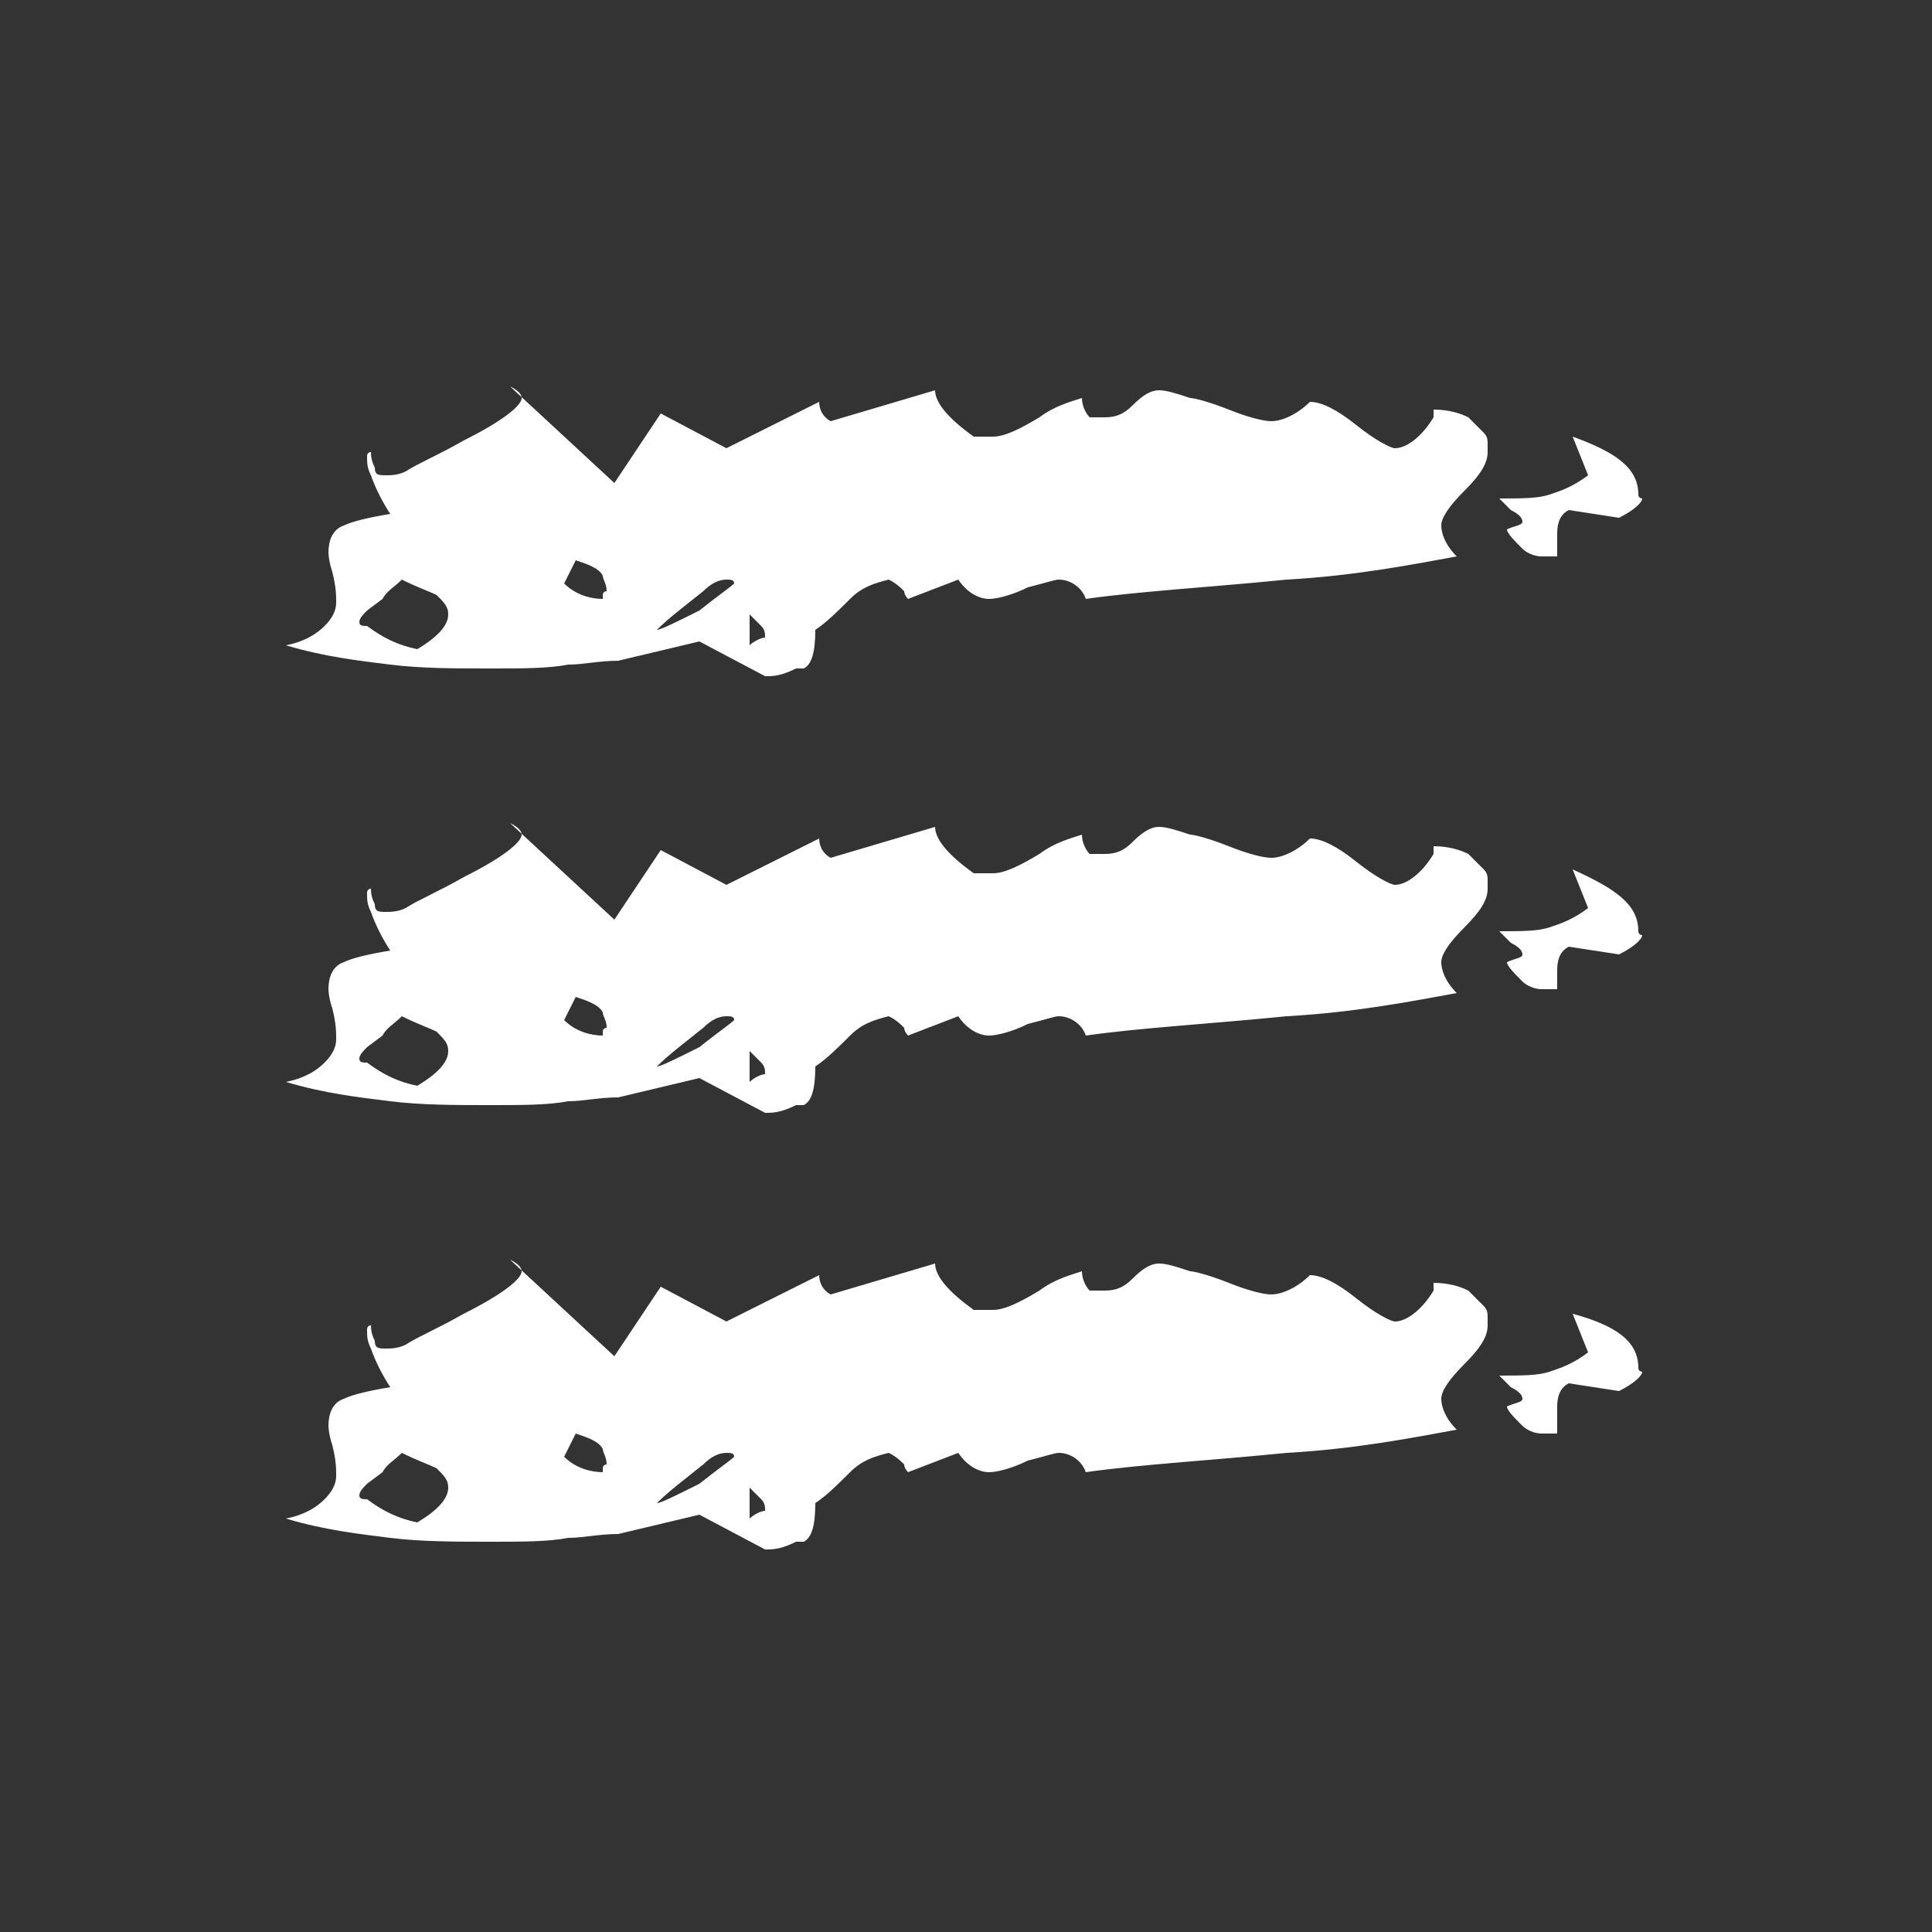<?xml version="1.0" encoding="utf-8"?>
<!-- Generator: Adobe Illustrator 24.0.1, SVG Export Plug-In . SVG Version: 6.00 Build 0)  -->
<svg version="1.1" id="Ebene_1" xmlns="http://www.w3.org/2000/svg" xmlns:xlink="http://www.w3.org/1999/xlink" x="0px" y="0px"
	 viewBox="0 0 50 50" style="enable-background:new 0 0 50 50;" xml:space="preserve">
<rect x="0" y="0" width="50" height="50" fill="#333333" stroke="none"/>
<style type="text/css">
	.st0{fill:#FFFFFF;}
</style>
<g>
	<path class="st0" d="M19.8,17.5l-1.7-0.9L16,17.1c-0.5,0-0.9,0.1-1.3,0.1c-0.5,0.1-1.2,0.1-2,0.1c-0.9,0-1.8,0-2.6-0.1
		c-0.8-0.1-1.7-0.2-2.7-0.5c0.5-0.1,0.8-0.3,1-0.5c0.2-0.2,0.3-0.4,0.3-0.6c0-0.2,0-0.4-0.1-0.8c-0.1-0.3-0.1-0.5-0.1-0.5
		c0-0.3,0.1-0.6,0.4-0.7c0.2-0.1,0.6-0.2,1.2-0.3c-0.2-0.3-0.4-0.7-0.5-1c-0.1-0.2-0.1-0.3-0.1-0.5c0,0,0-0.1,0.1-0.1
		c0,0,0-0.1,0-0.1c0,0.2,0,0.3,0.1,0.5c0,0.2,0.1,0.2,0.3,0.2c0.1,0,0.3,0,0.5-0.1c0.3-0.2,0.8-0.4,1.5-0.8c1-0.5,1.5-0.9,1.5-1.1
		c0-0.1-0.1-0.2-0.3-0.3l2.7,2.5l1.2-1.8l1.7,0.9l2.4-1.2c0,0.2,0.1,0.4,0.3,0.5l2.7-0.8c0,0.3,0.3,0.7,1,1.2c0.2,0,0.4,0,0.5,0
		c0.3,0,0.7-0.2,1.2-0.5c0.4-0.3,0.8-0.4,1.1-0.5c0,0.2,0.1,0.4,0.2,0.5c0,0,0.1,0,0.2,0c0.1,0,0.2,0,0.2,0c0.3,0,0.5-0.1,0.7-0.3
		c0.3-0.3,0.5-0.4,0.7-0.4c0.2,0,0.5,0.1,0.8,0.2c0.1,0,0.5,0.1,1,0.3c0.5,0.2,0.9,0.3,1.1,0.3c0.3,0,0.7-0.2,1-0.5
		c0.3,0,0.7,0.2,1.2,0.6c0.5,0.4,0.9,0.6,1,0.6c0.3,0,0.7-0.3,1-0.8v-0.2c0.4,0,0.7,0.1,0.9,0.2c0.2,0.2,0.3,0.3,0.4,0.4
		c0.1,0.1,0.1,0.2,0.1,0.3v0.2c0,0.3-0.2,0.6-0.6,1s-0.6,0.7-0.6,0.9c0,0.2,0.1,0.5,0.4,0.8c-1.1,0.2-2.6,0.5-4.4,0.6
		c-2,0.2-3.8,0.3-5.2,0.5c-0.1-0.3-0.4-0.5-0.7-0.5c-0.1,0-0.4,0.1-0.8,0.2c-0.4,0.2-0.8,0.3-1,0.3c-0.3,0-0.6-0.2-0.8-0.5l-1.3,0.5
		c0,0-0.1-0.1-0.1-0.2c-0.1-0.1-0.2-0.2-0.4-0.3c-0.4,0.1-0.7,0.2-1,0.5c-0.3,0.3-0.6,0.6-0.9,0.8c0,0.6-0.1,0.9-0.3,1
		c0,0-0.1,0-0.2,0C20.2,17.5,20,17.5,19.8,17.5z M10.8,16.8c0.5-0.3,0.8-0.6,0.8-0.9c0-0.2-0.1-0.3-0.3-0.5
		c-0.2-0.1-0.5-0.2-0.9-0.4c-0.2,0.2-0.4,0.3-0.5,0.5l-0.4,0.3c-0.1,0.1-0.2,0.2-0.2,0.3c0,0.1,0.1,0.1,0.2,0.1
		C9.9,16.5,10.3,16.7,10.8,16.8z M15.6,15.5c0,0,0-0.1,0-0.1c0-0.1,0.1-0.1,0.1-0.1c0-0.2-0.1-0.3-0.1-0.4c-0.1-0.2-0.4-0.3-0.7-0.4
		l-0.3,0.6C14.9,15.4,15.3,15.5,15.6,15.5z M19,15.1c0-0.1-0.1-0.1-0.2-0.1c-0.2,0-0.4,0.1-0.6,0.3c-0.5,0.4-0.9,0.7-1.2,1
		c0.1,0,0.5-0.2,1.1-0.5C18.6,15.4,18.9,15.2,19,15.1z M19.8,16.5c0-0.1,0-0.2-0.1-0.3c-0.1-0.1-0.2-0.2-0.3-0.3v0.8
		C19.5,16.6,19.7,16.5,19.8,16.5z M42.4,12.8L42.4,12.8c0,0.1,0.1,0.1,0.1,0.1c0,0.1-0.2,0.3-0.6,0.5l-1.3-0.2
		c-0.2,0.1-0.3,0.3-0.3,0.6V14c0,0.1,0,0.2,0,0.2v0.1c0,0.1,0,0.1,0,0.1c-0.1,0-0.1,0-0.2,0c-0.1,0-0.2,0-0.2,0
		c-0.2,0-0.4-0.1-0.5-0.2c-0.2-0.2-0.4-0.4-0.4-0.5c0.2-0.1,0.4-0.1,0.4-0.2c0-0.1-0.1-0.2-0.3-0.3c-0.2-0.2-0.3-0.3-0.3-0.3
		c0.6,0,1,0,1.3-0.1c0.3-0.1,0.6-0.2,1-0.5l-0.4-1C41.8,11.7,42.4,12.1,42.4,12.8z"/>
</g>
<g>
	<path class="st0" d="M19.8,40.1l-1.7-0.9L16,39.7c-0.5,0-0.9,0.1-1.3,0.1c-0.5,0.1-1.2,0.1-2,0.1c-0.9,0-1.8,0-2.6-0.1
		c-0.8-0.1-1.7-0.2-2.7-0.5c0.5-0.1,0.8-0.3,1-0.5c0.2-0.2,0.3-0.4,0.3-0.6c0-0.2,0-0.4-0.1-0.8c-0.1-0.3-0.1-0.5-0.1-0.5
		c0-0.3,0.1-0.6,0.4-0.7c0.2-0.1,0.6-0.2,1.2-0.3c-0.2-0.3-0.4-0.7-0.5-1c-0.1-0.2-0.1-0.3-0.1-0.5c0,0,0-0.1,0.1-0.1
		c0,0,0-0.1,0-0.1c0,0.2,0,0.3,0.1,0.5c0,0.2,0.1,0.2,0.3,0.2c0.1,0,0.3,0,0.5-0.1c0.3-0.2,0.8-0.4,1.5-0.8c1-0.5,1.5-0.9,1.5-1.1
		c0-0.1-0.1-0.2-0.3-0.3l2.7,2.5l1.2-1.8l1.7,0.9l2.4-1.2c0,0.2,0.1,0.4,0.3,0.5l2.7-0.8c0,0.3,0.3,0.7,1,1.2c0.2,0,0.4,0,0.5,0
		c0.3,0,0.7-0.2,1.2-0.5c0.4-0.3,0.8-0.4,1.1-0.5c0,0.2,0.1,0.4,0.2,0.5c0,0,0.1,0,0.2,0c0.1,0,0.2,0,0.2,0c0.3,0,0.5-0.1,0.7-0.3
		c0.3-0.3,0.5-0.4,0.7-0.4c0.2,0,0.5,0.1,0.8,0.2c0.1,0,0.5,0.1,1,0.3c0.5,0.2,0.9,0.3,1.1,0.3c0.3,0,0.7-0.2,1-0.5
		c0.3,0,0.7,0.2,1.2,0.6c0.5,0.4,0.9,0.6,1,0.6c0.3,0,0.7-0.3,1-0.8v-0.2c0.4,0,0.7,0.1,0.9,0.2c0.2,0.2,0.3,0.3,0.4,0.4
		c0.1,0.1,0.1,0.2,0.1,0.3v0.2c0,0.3-0.2,0.6-0.6,1c-0.4,0.4-0.6,0.7-0.6,0.9c0,0.2,0.1,0.5,0.4,0.8c-1.1,0.2-2.6,0.5-4.4,0.6
		c-2,0.2-3.8,0.3-5.2,0.5c-0.1-0.3-0.4-0.5-0.7-0.5c-0.1,0-0.4,0.1-0.8,0.2c-0.4,0.2-0.8,0.3-1,0.3c-0.3,0-0.6-0.2-0.8-0.5l-1.3,0.5
		c0,0-0.1-0.1-0.1-0.2c-0.1-0.1-0.2-0.2-0.4-0.3c-0.4,0.1-0.7,0.2-1,0.5c-0.3,0.3-0.6,0.6-0.9,0.8c0,0.6-0.1,0.9-0.3,1
		c0,0-0.1,0-0.2,0C20.2,40.1,20,40.1,19.8,40.1z M10.8,39.4c0.5-0.3,0.8-0.6,0.8-0.9c0-0.2-0.1-0.3-0.3-0.5
		c-0.2-0.1-0.5-0.2-0.9-0.4c-0.2,0.2-0.4,0.3-0.5,0.5l-0.4,0.3c-0.1,0.1-0.2,0.2-0.2,0.3c0,0.1,0.1,0.1,0.2,0.1
		C9.9,39.1,10.3,39.3,10.8,39.4z M15.6,38.1c0,0,0-0.1,0-0.1c0-0.1,0.1-0.1,0.1-0.1c0-0.2-0.1-0.3-0.1-0.4c-0.1-0.2-0.4-0.3-0.7-0.4
		l-0.3,0.6C14.9,38,15.3,38.1,15.6,38.1z M19,37.7c0-0.1-0.1-0.1-0.2-0.1c-0.2,0-0.4,0.1-0.6,0.3c-0.5,0.4-0.9,0.7-1.2,1
		c0.1,0,0.5-0.2,1.1-0.5C18.6,38,18.9,37.8,19,37.7z M19.8,39.1c0-0.1,0-0.2-0.1-0.3c-0.1-0.1-0.2-0.2-0.3-0.3v0.8
		C19.5,39.2,19.7,39.1,19.8,39.1z M42.4,35.4L42.4,35.4c0,0.1,0.1,0.1,0.1,0.1c0,0.1-0.2,0.3-0.6,0.5l-1.3-0.2
		c-0.2,0.1-0.3,0.3-0.3,0.6v0.1c0,0.1,0,0.2,0,0.2V37c0,0.1,0,0.1,0,0.1c-0.1,0-0.1,0-0.2,0c-0.1,0-0.2,0-0.2,0
		c-0.2,0-0.4-0.1-0.5-0.2c-0.2-0.2-0.4-0.4-0.4-0.5c0.2-0.1,0.4-0.1,0.4-0.2c0-0.1-0.1-0.2-0.3-0.3c-0.2-0.2-0.3-0.3-0.3-0.3
		c0.6,0,1,0,1.3-0.1c0.3-0.1,0.6-0.2,1-0.5l-0.4-1C41.8,34.3,42.4,34.7,42.4,35.4z"/>
</g>
<g>
	<path class="st0" d="M19.8,28.8l-1.7-0.9L16,28.4c-0.5,0-0.9,0.1-1.3,0.1c-0.5,0.1-1.2,0.1-2,0.1c-0.9,0-1.8,0-2.6-0.1
		c-0.8-0.1-1.7-0.2-2.7-0.5c0.5-0.1,0.8-0.3,1-0.5c0.2-0.2,0.3-0.4,0.3-0.6c0-0.2,0-0.4-0.1-0.8c-0.1-0.3-0.1-0.5-0.1-0.5
		c0-0.3,0.1-0.6,0.4-0.7c0.2-0.1,0.6-0.2,1.2-0.3c-0.2-0.3-0.4-0.7-0.5-1c-0.1-0.2-0.1-0.3-0.1-0.5c0,0,0-0.1,0.1-0.1
		c0,0,0-0.1,0-0.1c0,0.2,0,0.3,0.1,0.5c0,0.2,0.1,0.2,0.3,0.2c0.1,0,0.3,0,0.5-0.1c0.3-0.2,0.8-0.4,1.5-0.8c1-0.5,1.5-0.9,1.5-1.1
		c0-0.1-0.1-0.2-0.3-0.3l2.7,2.5l1.2-1.8l1.7,0.9l2.4-1.2c0,0.2,0.1,0.4,0.3,0.5l2.7-0.8c0,0.3,0.3,0.7,1,1.2c0.2,0,0.4,0,0.5,0
		c0.3,0,0.7-0.2,1.2-0.5c0.4-0.3,0.8-0.4,1.1-0.5c0,0.2,0.1,0.4,0.2,0.5c0,0,0.1,0,0.2,0c0.1,0,0.2,0,0.2,0c0.3,0,0.5-0.1,0.7-0.3
		c0.3-0.3,0.5-0.4,0.7-0.4c0.2,0,0.5,0.1,0.8,0.2c0.1,0,0.5,0.1,1,0.3c0.5,0.2,0.9,0.3,1.1,0.3c0.3,0,0.7-0.2,1-0.5
		c0.3,0,0.7,0.2,1.2,0.6c0.5,0.4,0.9,0.6,1,0.6c0.3,0,0.7-0.3,1-0.8v-0.2c0.4,0,0.7,0.1,0.9,0.2c0.2,0.2,0.3,0.3,0.4,0.4
		c0.1,0.1,0.1,0.2,0.1,0.3v0.2c0,0.3-0.2,0.6-0.6,1c-0.4,0.4-0.6,0.7-0.6,0.9c0,0.2,0.1,0.5,0.4,0.8c-1.1,0.2-2.6,0.5-4.4,0.6
		c-2,0.2-3.8,0.3-5.2,0.5c-0.1-0.3-0.4-0.5-0.7-0.5c-0.1,0-0.4,0.1-0.8,0.2c-0.4,0.2-0.8,0.3-1,0.3c-0.3,0-0.6-0.2-0.8-0.5l-1.3,0.5
		c0,0-0.1-0.1-0.1-0.2c-0.1-0.1-0.2-0.2-0.4-0.3c-0.4,0.1-0.7,0.2-1,0.5c-0.3,0.3-0.6,0.6-0.9,0.8c0,0.6-0.1,0.9-0.3,1
		c0,0-0.1,0-0.2,0C20.2,28.8,20,28.8,19.8,28.8z M10.8,28.1c0.5-0.3,0.8-0.6,0.8-0.9c0-0.2-0.1-0.3-0.3-0.5
		c-0.2-0.1-0.5-0.2-0.9-0.4c-0.2,0.2-0.4,0.3-0.5,0.5l-0.4,0.3c-0.1,0.1-0.2,0.2-0.2,0.3c0,0.1,0.1,0.1,0.2,0.1
		C9.9,27.8,10.3,28,10.8,28.1z M15.6,26.8c0,0,0-0.1,0-0.1c0-0.1,0.1-0.1,0.1-0.1c0-0.2-0.1-0.3-0.1-0.4c-0.1-0.2-0.4-0.3-0.7-0.4
		l-0.3,0.6C14.9,26.7,15.3,26.8,15.6,26.8z M19,26.4c0-0.1-0.1-0.1-0.2-0.1c-0.2,0-0.4,0.1-0.6,0.3c-0.5,0.4-0.9,0.7-1.2,1
		c0.1,0,0.5-0.2,1.1-0.5C18.6,26.7,18.9,26.5,19,26.4z M19.8,27.8c0-0.1,0-0.2-0.1-0.3c-0.1-0.1-0.2-0.2-0.3-0.3V28
		C19.5,27.9,19.7,27.8,19.8,27.8z M42.4,24.1L42.4,24.1c0,0.1,0.1,0.1,0.1,0.1c0,0.1-0.2,0.3-0.6,0.5l-1.3-0.2
		c-0.2,0.1-0.3,0.3-0.3,0.6v0.1c0,0.1,0,0.2,0,0.2v0.1c0,0.1,0,0.1,0,0.1c-0.1,0-0.1,0-0.2,0c-0.1,0-0.2,0-0.2,0
		c-0.2,0-0.4-0.1-0.5-0.2c-0.2-0.2-0.4-0.4-0.4-0.5c0.2-0.1,0.4-0.1,0.4-0.2c0-0.1-0.1-0.2-0.3-0.3c-0.2-0.2-0.3-0.3-0.3-0.3
		c0.6,0,1,0,1.3-0.1c0.3-0.1,0.6-0.2,1-0.5l-0.4-1C41.8,23,42.4,23.4,42.4,24.1z"/>
</g>
</svg>
